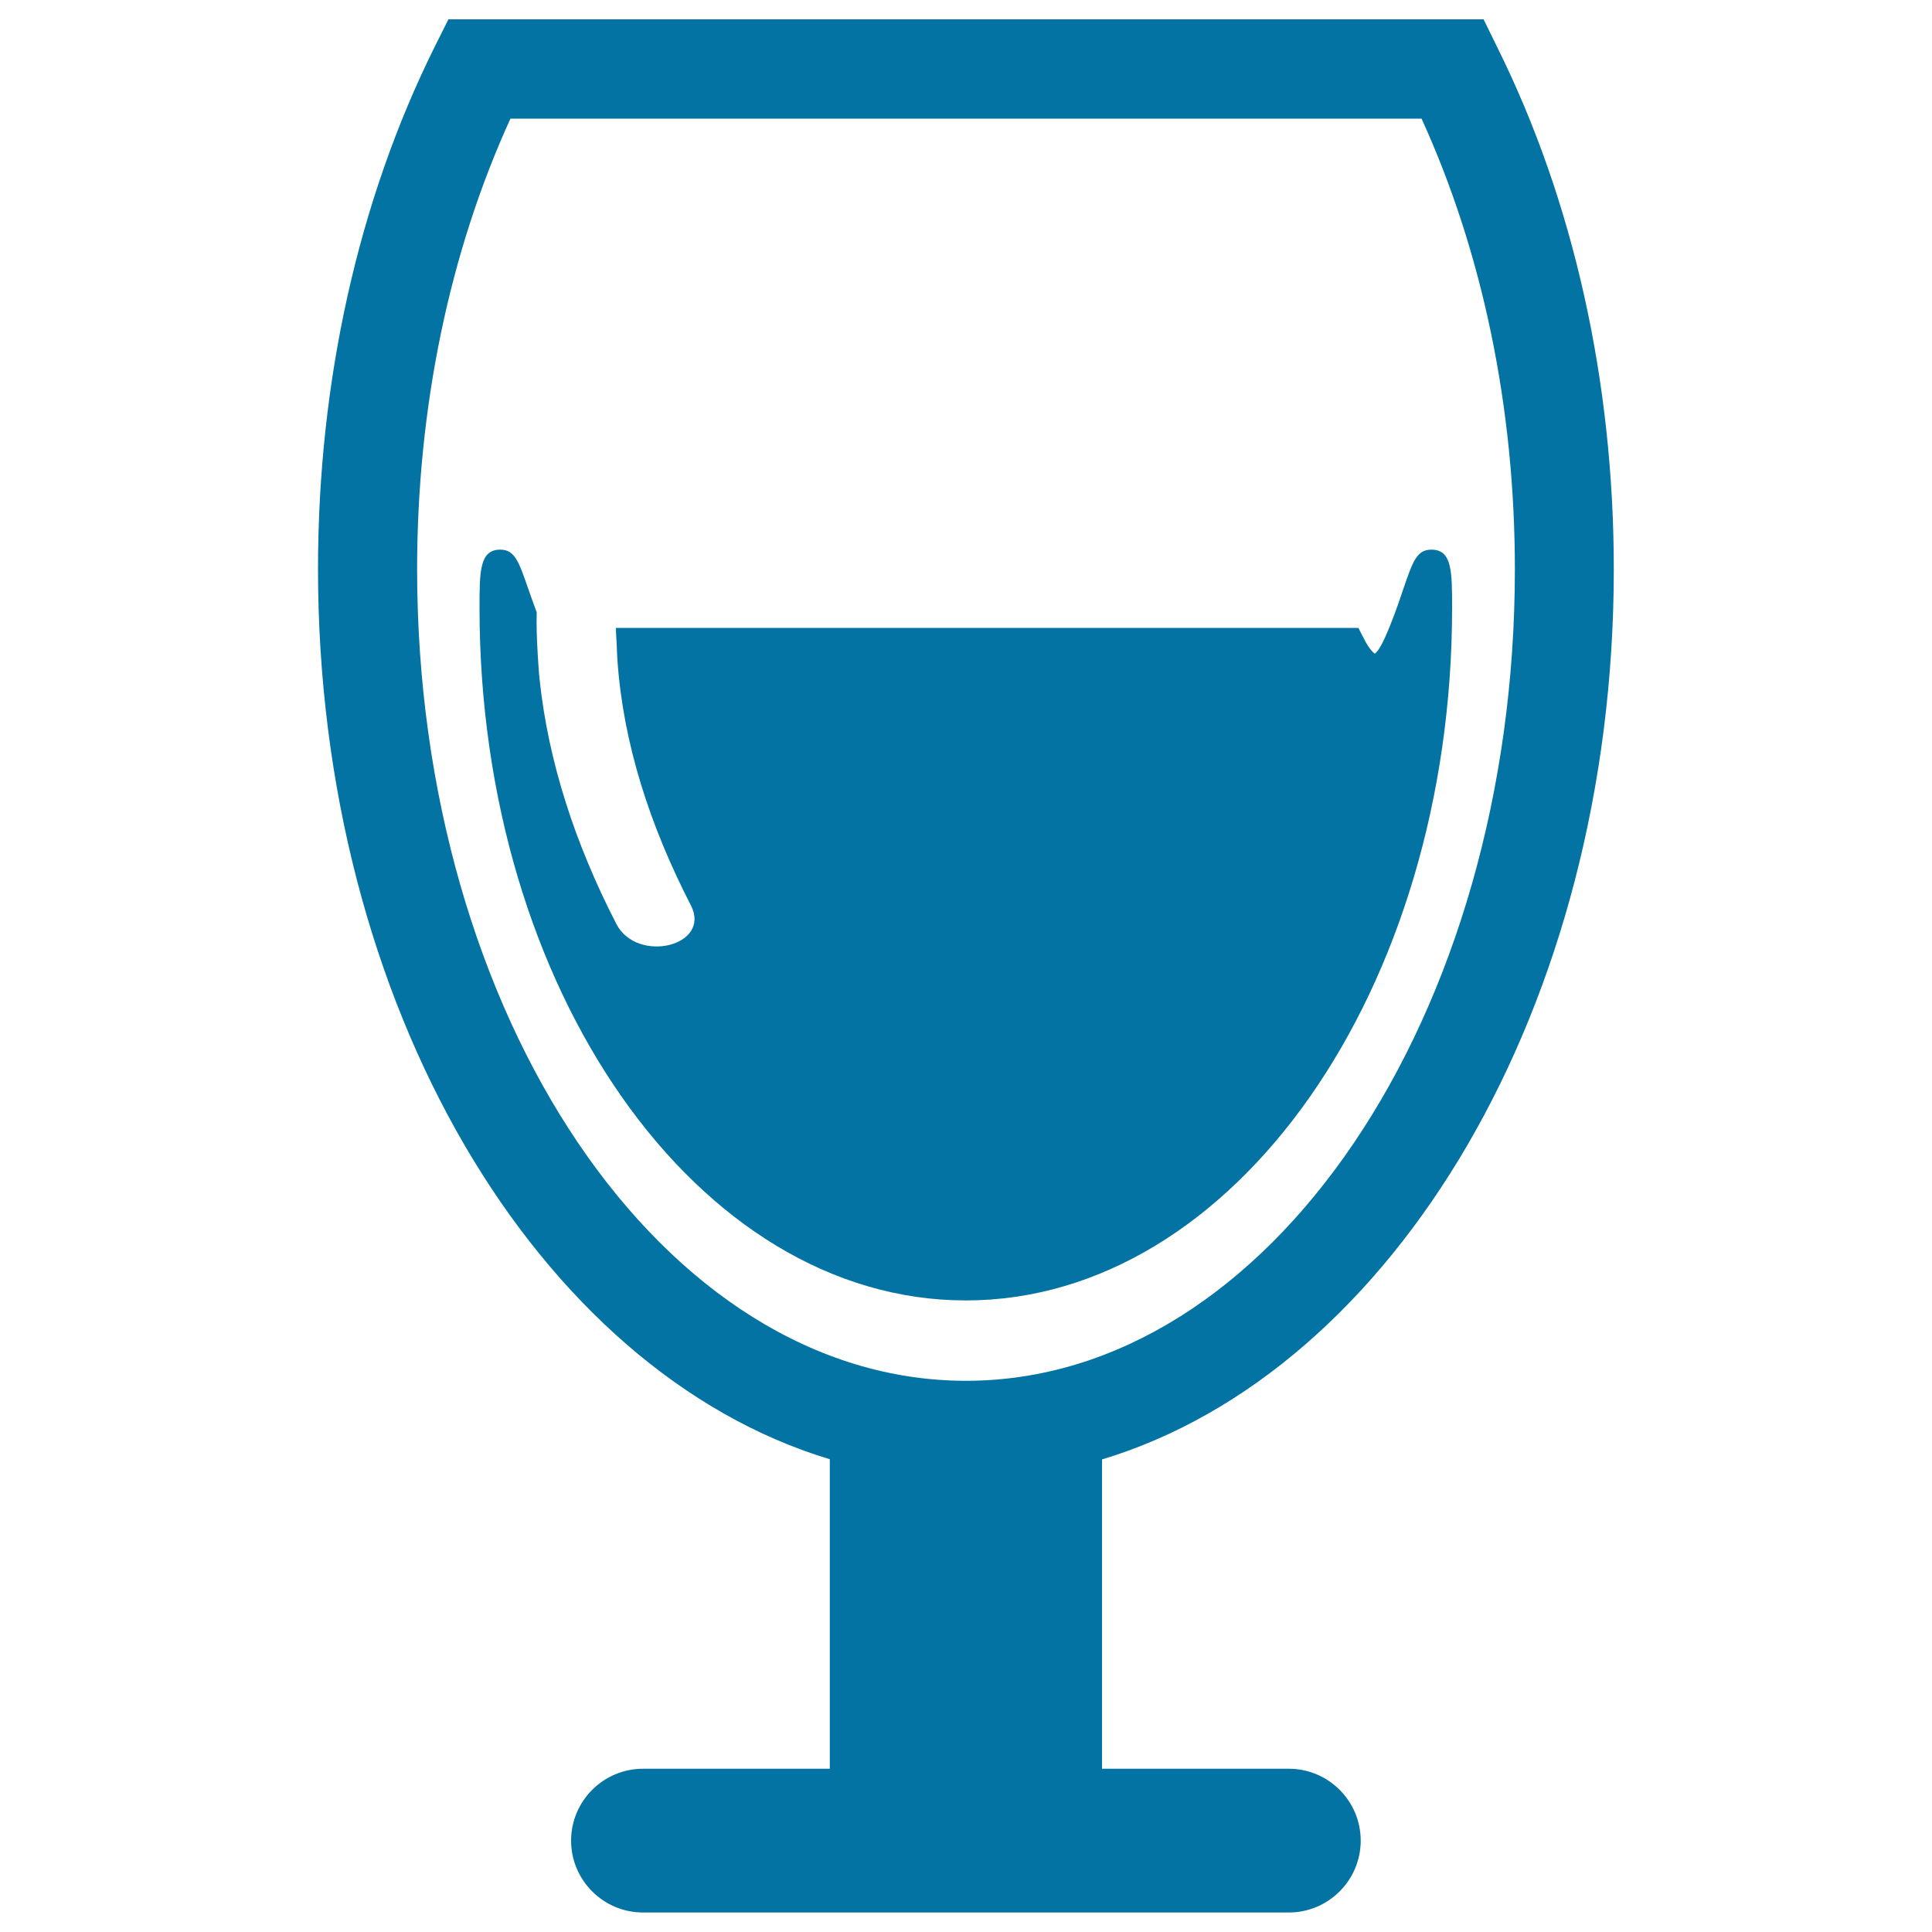 <svg xmlns="http://www.w3.org/2000/svg" viewBox="0 0 1000 1000" style="fill:#0273a2">
<title>Wine Crystal Cup SVG icon</title>
<g><g><path d="M767.9,10H232.1l-7.1,14.2c-39.5,79.5-60.4,173-60.4,270.4c0,225.9,113.7,415.1,264.9,460.7v160.2h-96.7c-20.5,0-37.2,16.7-37.2,37.2s16.7,37.2,37.2,37.2h334.3c20.5,0,37.2-16.7,37.2-37.2s-16.7-37.2-37.2-37.2h-96.7V755.4c151.2-45.6,264.9-234.8,264.9-460.7c0-97.4-20.9-190.9-60.4-270.4L767.9,10z M500,714.7c-156.7,0-284.1-188.4-284.1-420c0-83.7,16.7-164.1,48.3-233.3h471.6c31.6,69.3,48.3,149.6,48.3,233.3C784.1,526.2,656.7,714.7,500,714.7z"/><path d="M711.6,338.3c0,0-2.4-1.1-6.1-8.6l-2.4-4.7H318.8c0,2.9,0.3,5.7,0.4,8.5c0.1,2.9,0.2,5.7,0.4,8.5c3,42.8,16.7,85.2,38,126.6c10.8,21.1-27.9,30.4-38.6,9.6c-21.2-41.2-35.2-83.8-39.7-126.5c-0.5-4.5-0.7-9-1-13.4c-0.4-7.1-0.7-14.2-0.5-21.4c-1.8-4.7-3.3-9.1-4.3-11.9c-5-14.5-7.1-20.5-14.6-20.5c-10.7,0-10.7,11.4-10.7,30.2c0,197.6,112.9,358.4,251.7,358.4c138.8,0,251.7-160.8,251.7-358.4c0-18.9,0-30.2-10.7-30.2c-7.6,0-9.6,6-14.6,20.5C723.5,313.5,715.7,336,711.6,338.3z"/></g></g>
</svg>